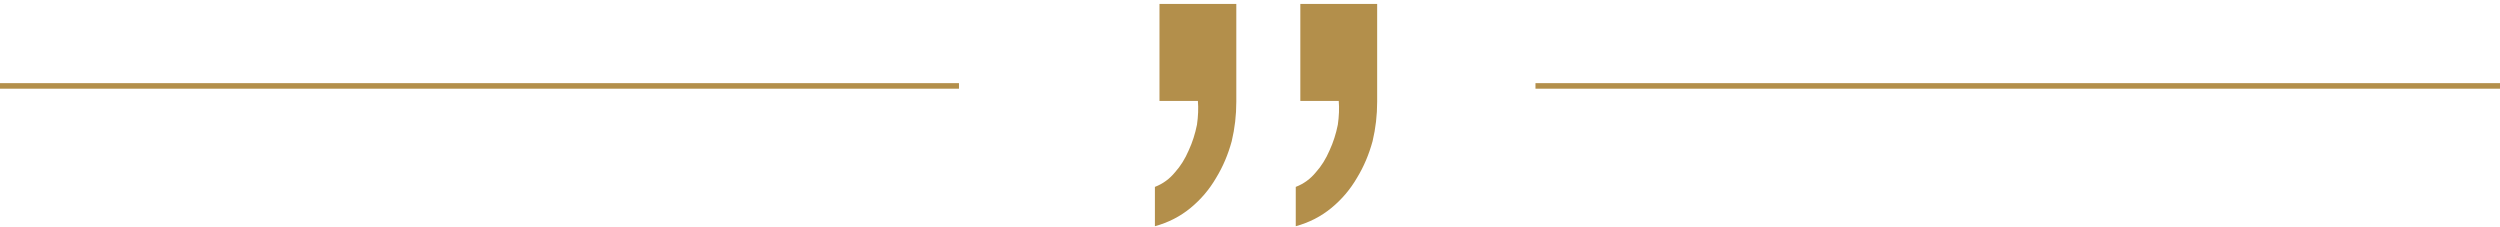 <?xml version="1.0" encoding="UTF-8"?>
<svg xmlns="http://www.w3.org/2000/svg" viewBox="0 0 451 41" fill="none">
  <path d="M248.44 0.715V18.37C248.44 20.79 248.165 23.155 247.615 25.465C246.955 27.885 246.02 30.085 244.81 32.065C243.6 34.155 242.06 35.97 240.19 37.51C238.32 39.05 236.175 40.15 233.755 40.81V33.715C235.185 33.165 236.395 32.285 237.385 31.075C238.375 29.975 239.2 28.655 239.86 27.115C240.52 25.685 241.015 24.145 241.345 22.495C241.565 20.955 241.62 19.525 241.51 18.205H234.58V0.715H248.44ZM223.03 0.715V18.37C223.03 20.79 222.755 23.155 222.205 25.465C221.545 27.885 220.61 30.085 219.4 32.065C218.19 34.155 216.65 35.97 214.78 37.51C212.91 39.05 210.765 40.15 208.345 40.81V33.715C209.775 33.165 210.985 32.285 211.975 31.075C212.965 29.975 213.79 28.655 214.45 27.115C215.11 25.685 215.605 24.145 215.935 22.495C216.155 20.955 216.21 19.525 216.1 18.205H209.17V0.715H223.03Z" fill="#B38F4B"></path>
  <path d="M0 15.5H173" stroke="#B38F4B"></path>
  <path d="M277 15.5H451" stroke="#B38F4B"></path>
</svg>
